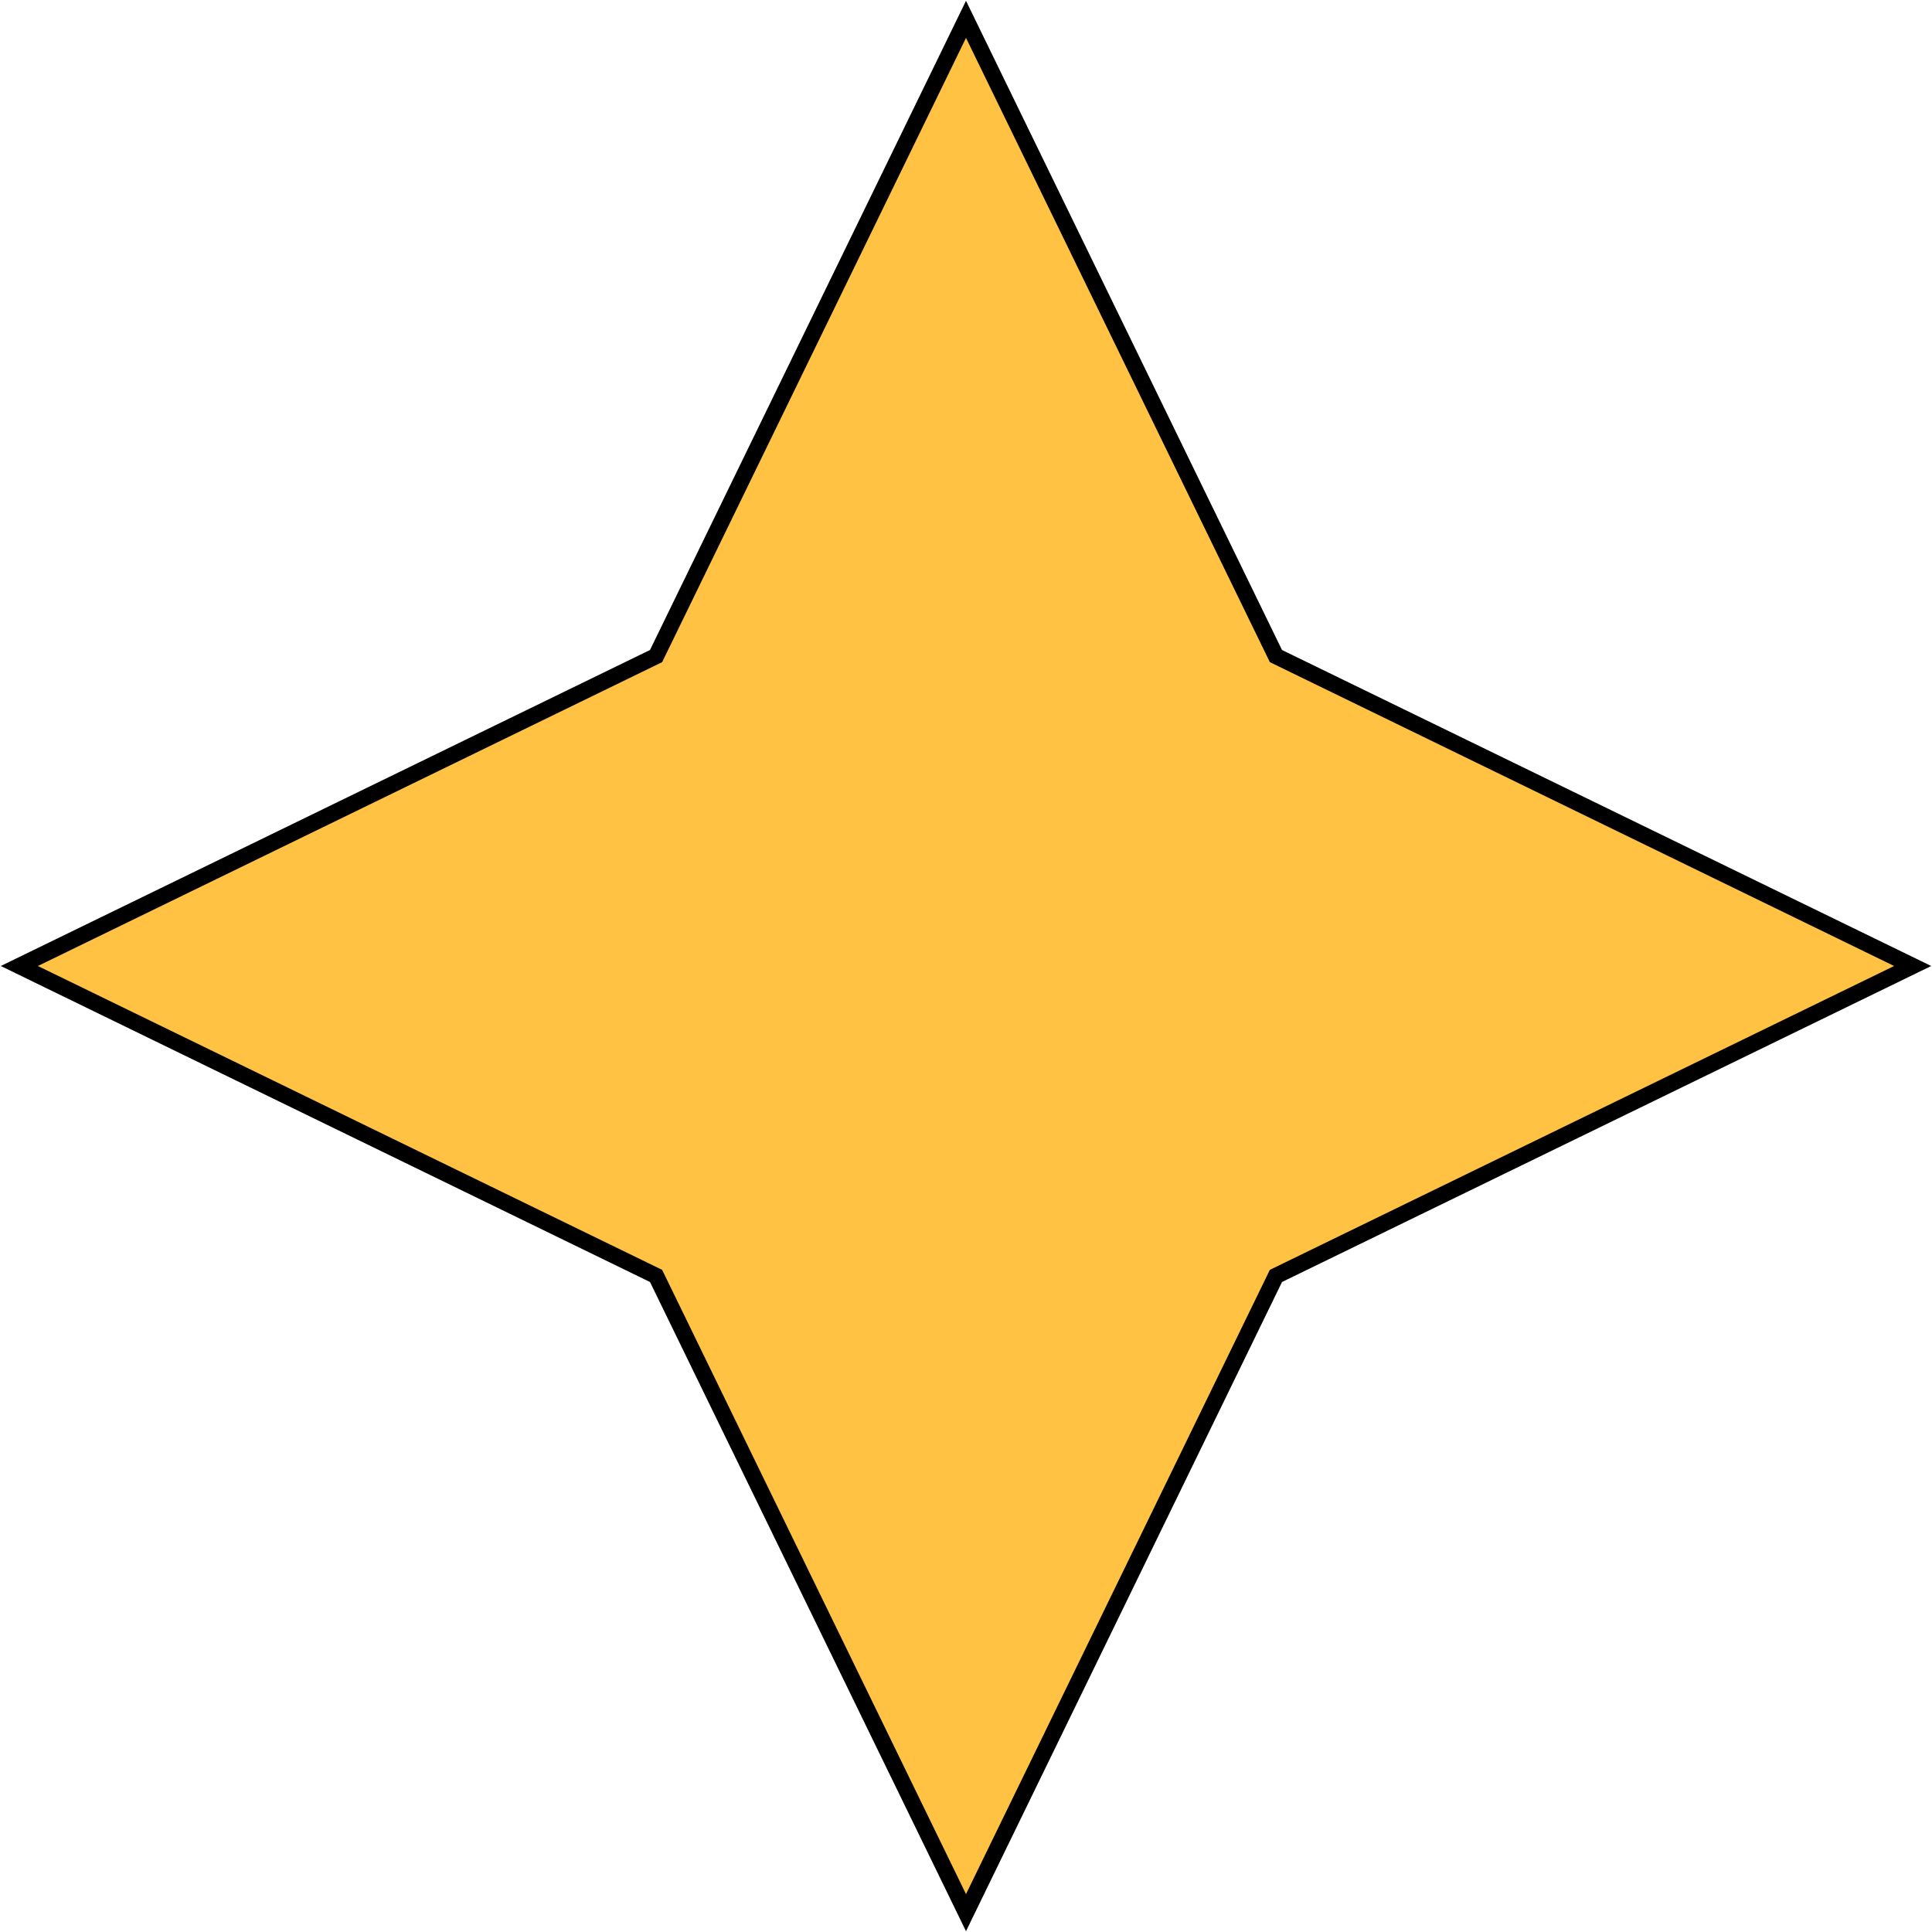 <?xml version="1.0" encoding="UTF-8"?> <svg xmlns="http://www.w3.org/2000/svg" width="357" height="357" viewBox="0 0 357 357" fill="none"> <path d="M179.849 6.344L178.5 3.573L177.151 6.344L121.23 121.23L6.344 177.151L3.573 178.5L6.344 179.849L121.23 235.77L177.151 350.656L178.5 353.427L179.849 350.656L235.77 235.77L350.656 179.849L353.427 178.5L350.656 177.151L235.77 121.23L179.849 6.344Z" fill="#FFC243" stroke="black" stroke-width="3"></path> </svg> 